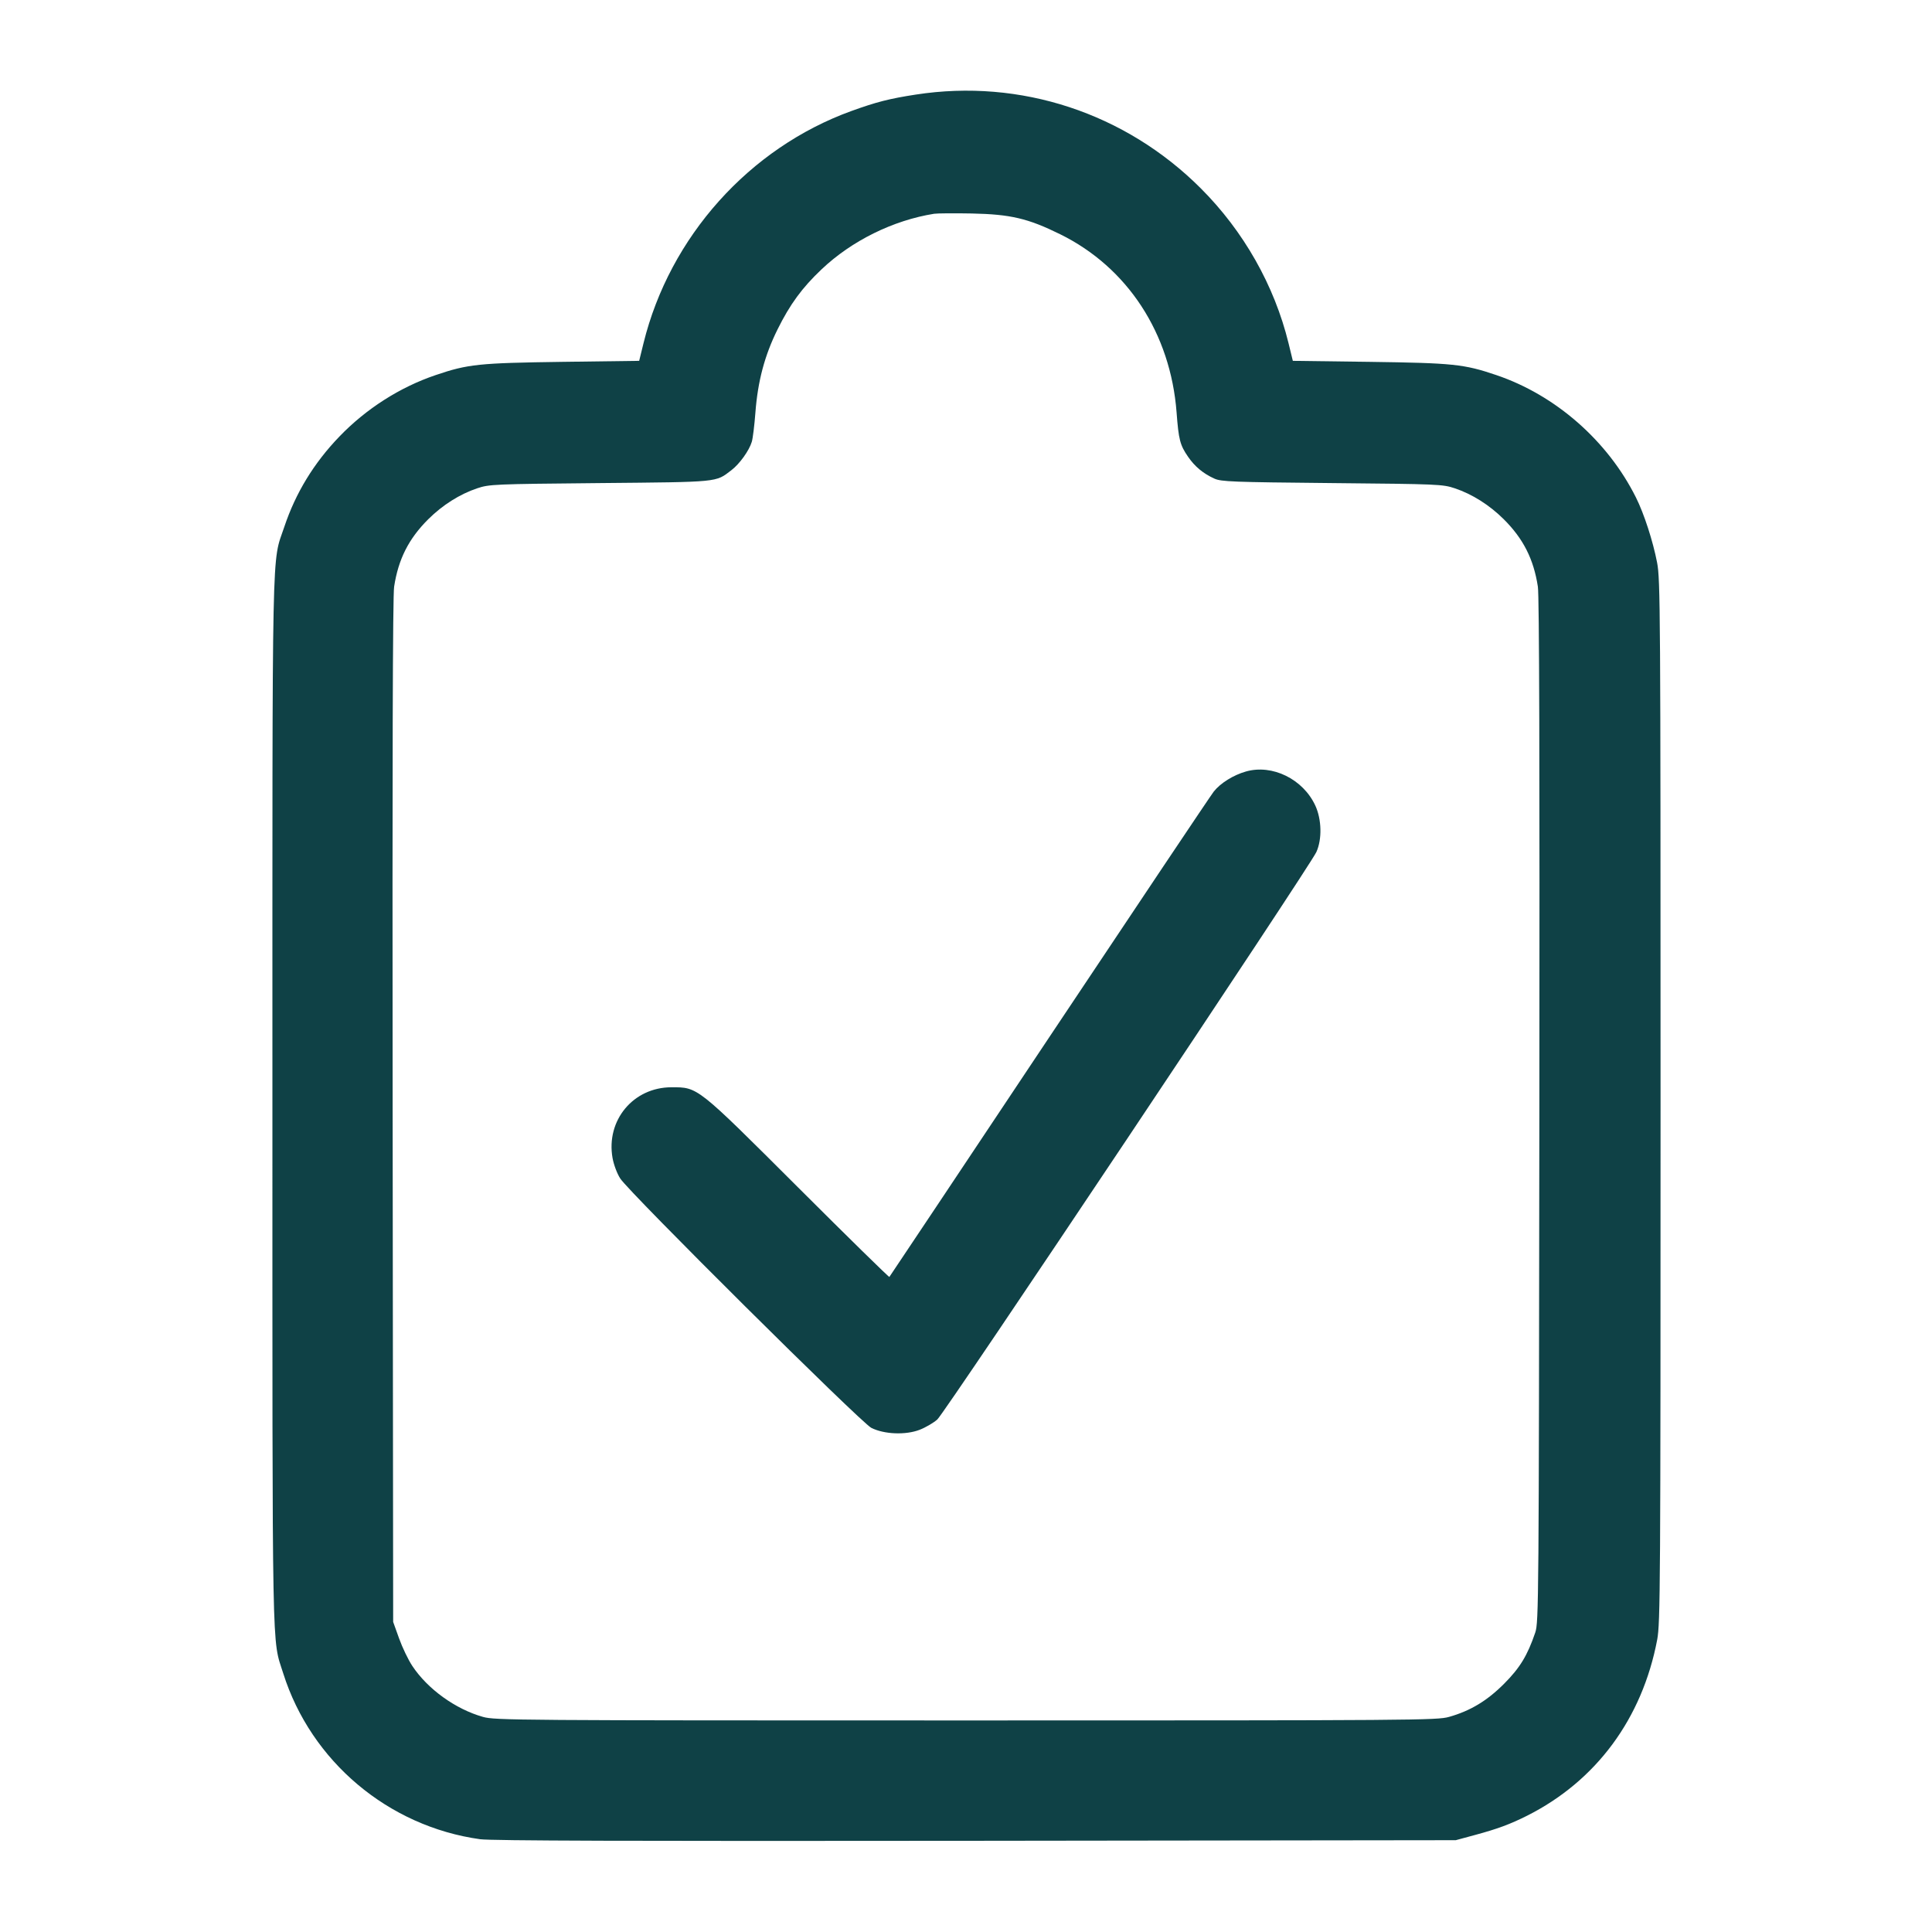 <svg xmlns="http://www.w3.org/2000/svg" width="48" height="48" viewBox="0 0 48 48" version="1.1">
	<path d="M22.752 2.35C22.096 2.451 21.772 2.534 21.153 2.758C18.615 3.677 16.639 5.883 15.988 8.526L15.88 8.965 13.976 8.99C11.896 9.019 11.627 9.046 10.824 9.319C9.936 9.619 9.096 10.156 8.433 10.845C7.799 11.503 7.345 12.247 7.064 13.088C6.748 14.031 6.768 13.057 6.768 27.366C6.768 41.53 6.752 40.672 7.037 41.575C7.728 43.761 9.646 45.377 11.928 45.695C12.204 45.733 15.66 45.744 24.24 45.734L36.168 45.719 36.648 45.589C37.201 45.44 37.519 45.322 37.936 45.113C39.656 44.248 40.801 42.7 41.173 40.735C41.25 40.326 41.256 39.423 41.256 27.36C41.256 15.119 41.251 14.4 41.17 13.977C41.068 13.447 40.846 12.761 40.645 12.36C39.942 10.952 38.649 9.818 37.176 9.319C36.373 9.046 36.104 9.019 34.024 8.99L32.12 8.965 32.013 8.526C31.662 7.092 30.898 5.743 29.833 4.679C27.96 2.806 25.353 1.948 22.752 2.35M23.208 5.311C22.19 5.473 21.159 5.982 20.41 6.693C19.928 7.149 19.626 7.562 19.318 8.184C18.997 8.831 18.827 9.471 18.768 10.248C18.744 10.565 18.704 10.893 18.678 10.977C18.613 11.195 18.373 11.529 18.171 11.682C17.773 11.986 17.897 11.974 14.904 12.002C12.256 12.027 12.158 12.031 11.855 12.132C11.423 12.277 10.997 12.546 10.643 12.897C10.155 13.382 9.897 13.89 9.792 14.576C9.757 14.8 9.746 18.92 9.755 27.6L9.768 40.296 9.915 40.706C9.996 40.932 10.144 41.24 10.244 41.39C10.625 41.965 11.316 42.463 12 42.656C12.299 42.74 12.807 42.744 24 42.744C35.193 42.744 35.701 42.74 36 42.656C36.531 42.506 36.946 42.256 37.368 41.833C37.762 41.438 37.949 41.131 38.143 40.56C38.229 40.306 38.232 39.838 38.245 27.6C38.254 18.913 38.243 14.8 38.208 14.576C38.103 13.89 37.845 13.382 37.357 12.897C37.003 12.546 36.577 12.277 36.145 12.132C35.842 12.031 35.744 12.027 33.096 12.002C30.609 11.978 30.343 11.968 30.171 11.891C29.893 11.765 29.686 11.593 29.517 11.348C29.317 11.058 29.283 10.924 29.232 10.248C29.083 8.282 28.013 6.644 26.34 5.82C25.539 5.425 25.106 5.324 24.144 5.304C23.708 5.296 23.287 5.299 23.208 5.311M30.957 19.167C30.644 19.255 30.32 19.457 30.155 19.667C30.077 19.767 28.237 22.516 26.064 25.776C23.892 29.036 22.107 31.714 22.096 31.725C22.086 31.737 21.068 30.739 19.835 29.508C17.302 26.98 17.344 27.013 16.683 27.013C15.734 27.013 15.051 27.834 15.219 28.773C15.249 28.938 15.331 29.158 15.41 29.28C15.632 29.627 21.391 35.346 21.648 35.475C21.968 35.636 22.501 35.657 22.848 35.523C22.993 35.467 23.191 35.352 23.287 35.267C23.478 35.098 32.543 21.527 32.705 21.168C32.849 20.85 32.837 20.356 32.678 20.013C32.374 19.357 31.612 18.982 30.957 19.167" stroke="none" fill="#0f4146" fill-rule="evenodd" stroke-width="0.048"></path>
</svg>